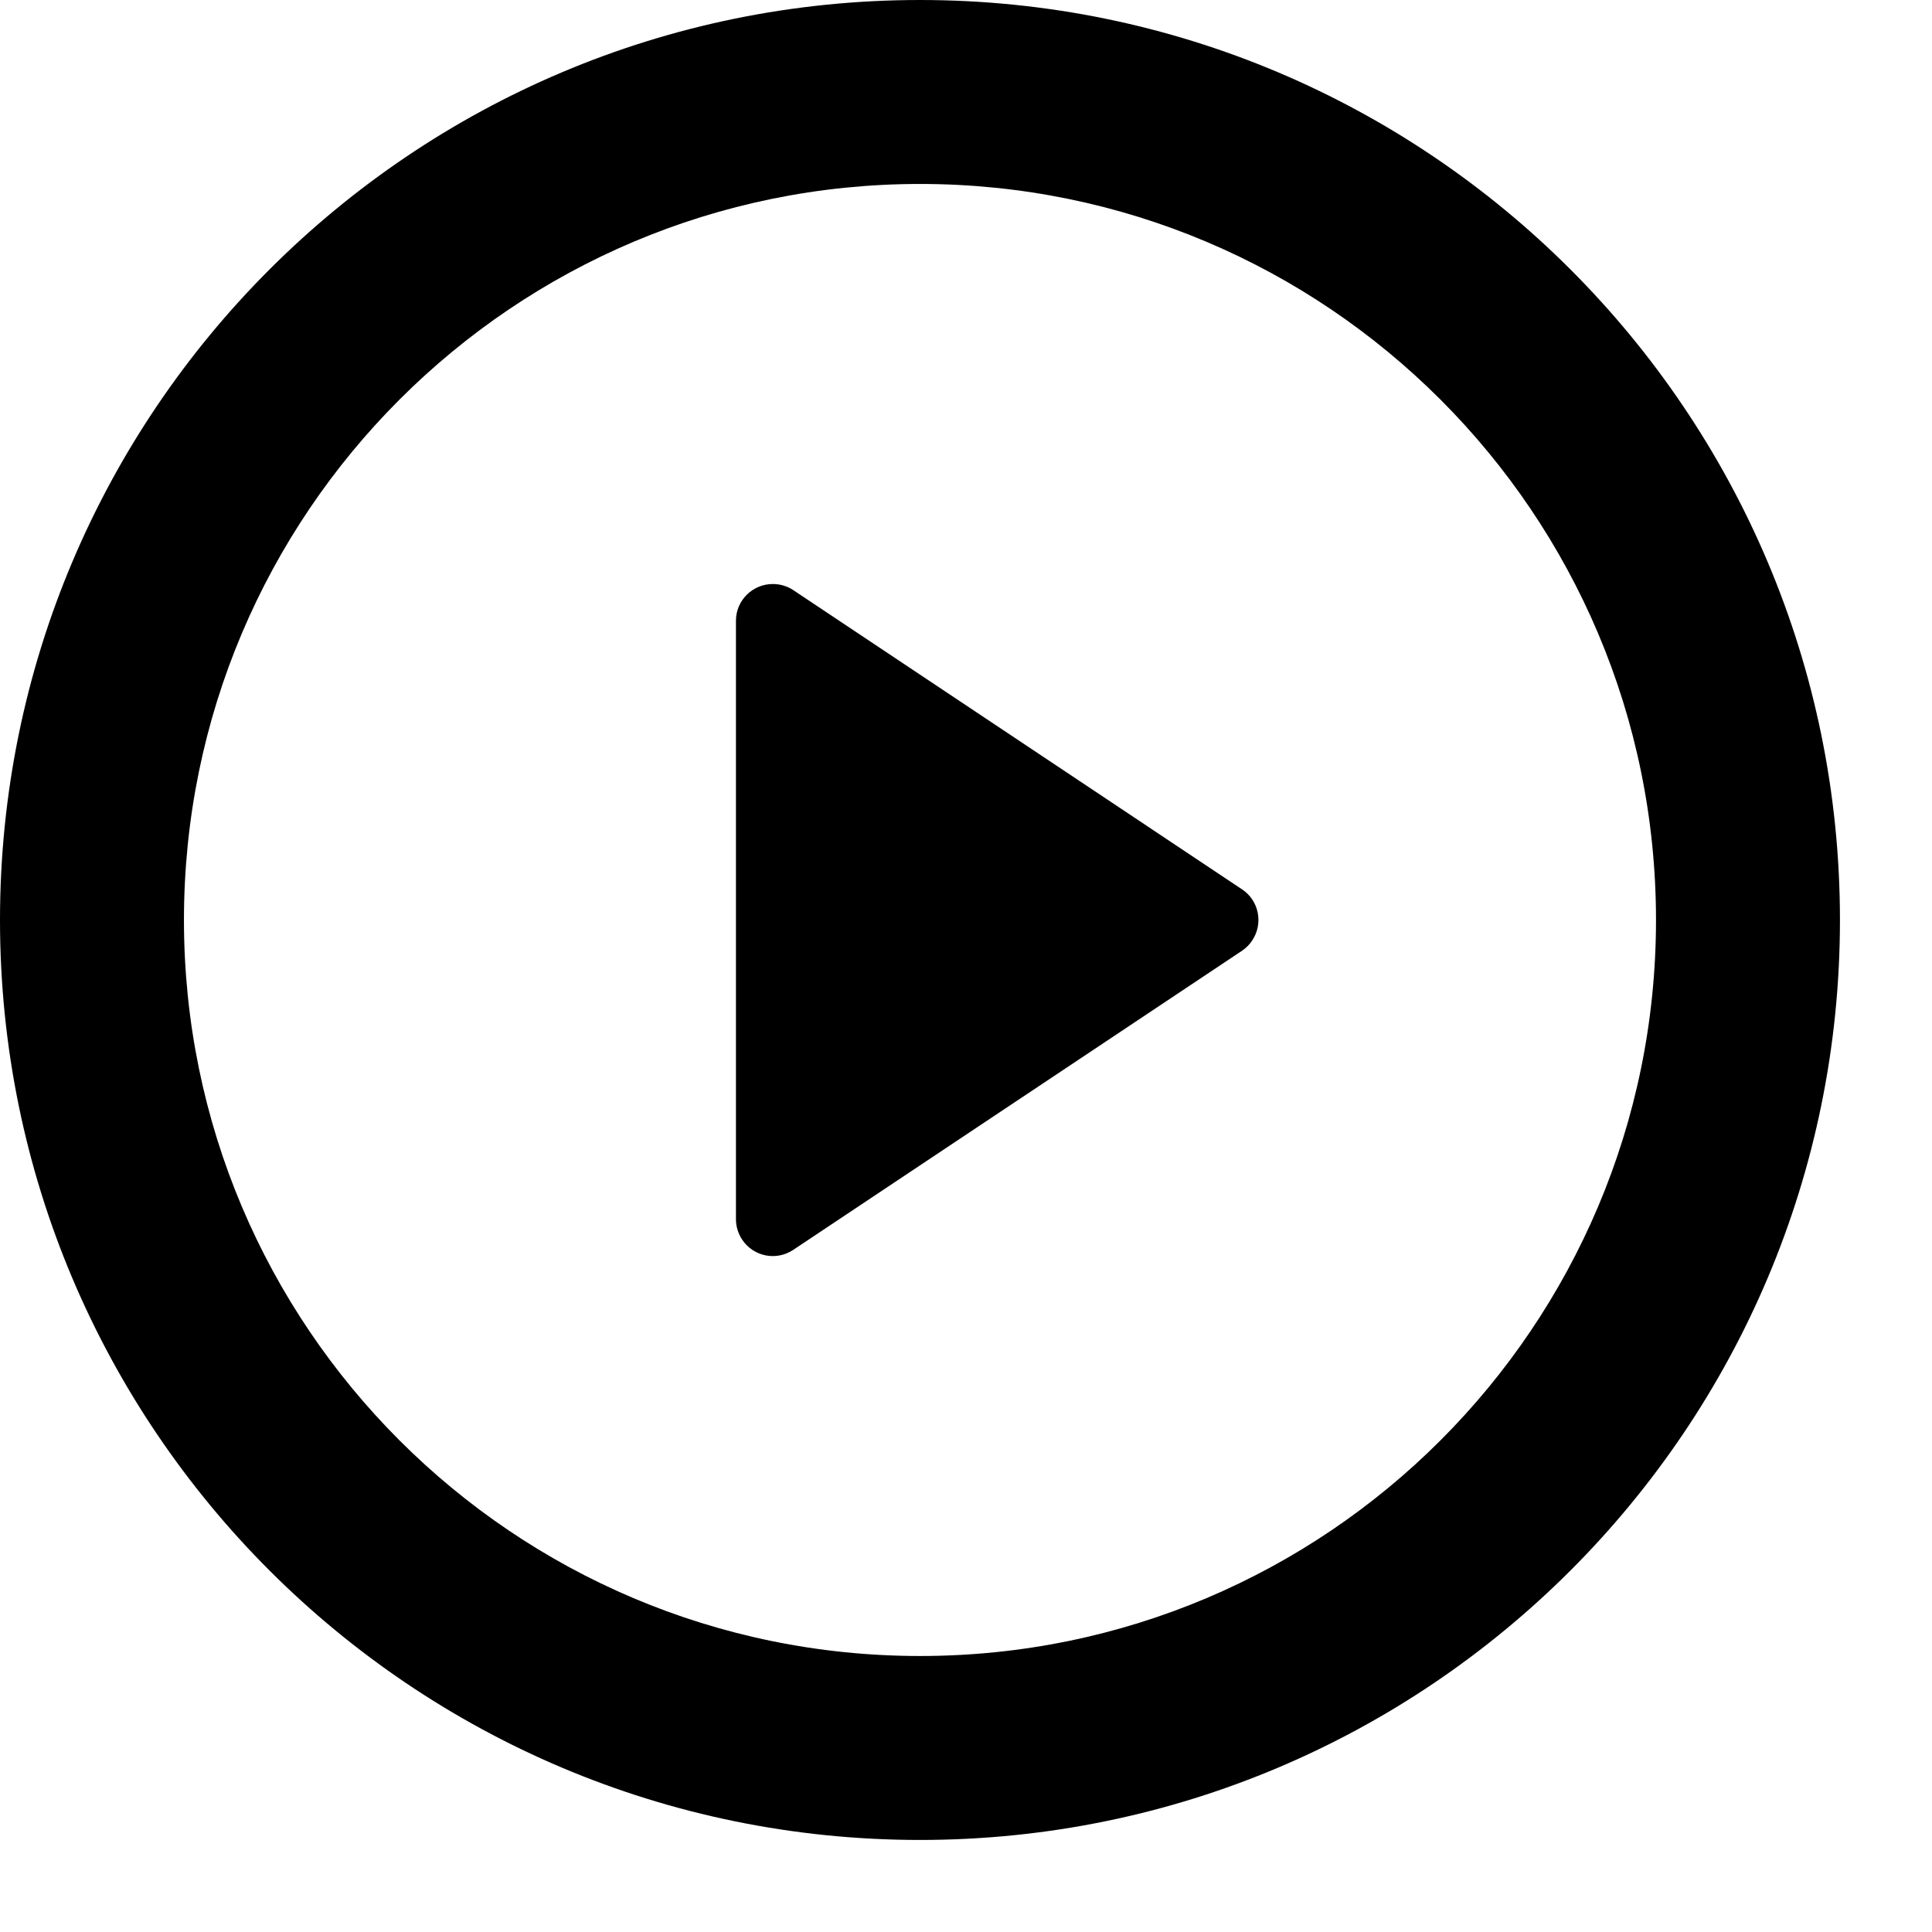 <?xml version="1.0" encoding="utf-8"?>
<svg xmlns="http://www.w3.org/2000/svg" fill="none" height="100%" overflow="visible" preserveAspectRatio="none" style="display: block;" viewBox="0 0 14 14" width="100%">
<path d="M6.667 13.333C2.985 13.333 0 10.348 0 6.667C0 2.985 2.985 0 6.667 0C10.348 0 13.333 2.985 13.333 6.667C13.333 10.348 10.348 13.333 6.667 13.333ZM6.667 12C9.612 12 12 9.612 12 6.667C12 3.721 9.612 1.333 6.667 1.333C3.721 1.333 1.333 3.721 1.333 6.667C1.333 9.612 3.721 12 6.667 12ZM5.748 4.276L9.001 6.445C9.123 6.526 9.156 6.692 9.074 6.815C9.055 6.844 9.03 6.869 9.001 6.889L5.748 9.057C5.625 9.139 5.46 9.106 5.378 8.983C5.349 8.939 5.333 8.888 5.333 8.835V4.498C5.333 4.351 5.453 4.232 5.6 4.232C5.653 4.232 5.704 4.247 5.748 4.276Z" fill="black" id="Vector"/>
</svg>